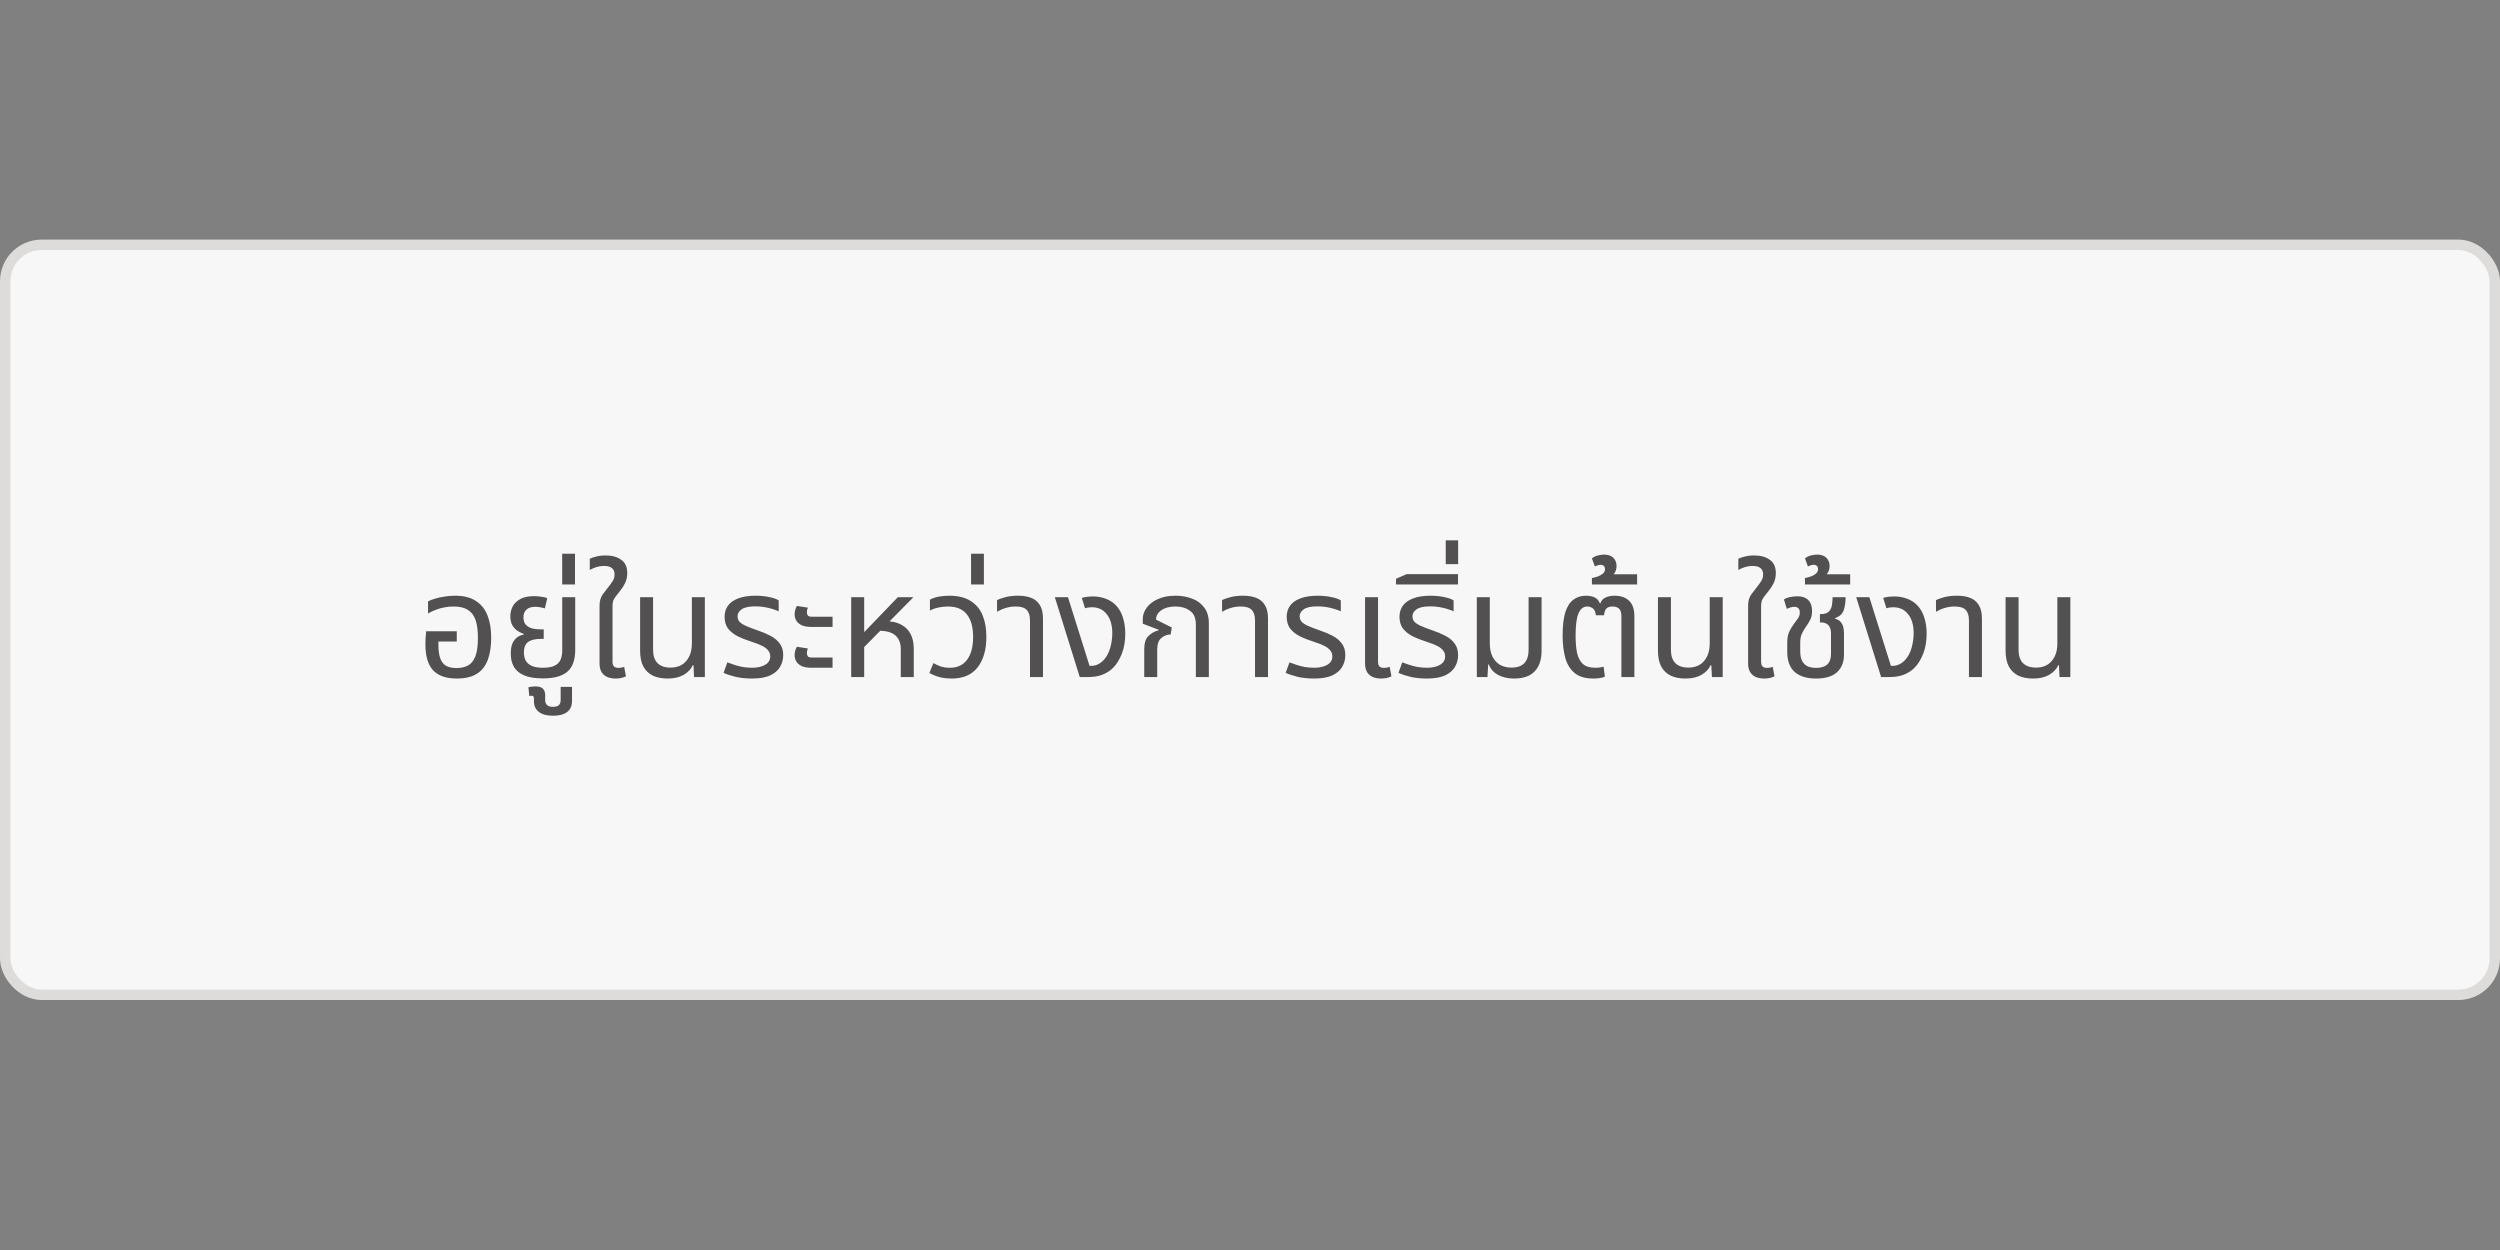 <svg xmlns="http://www.w3.org/2000/svg" width="240" height="120" viewBox="0 0 240 120" fill="none"><rect x="0" y="0" width="240" height="120" fill="#808080" stroke="none"/><rect x="0.5" y="23.5" width="239" height="72" rx="3.5" fill="#F7F7F7" stroke="#DDDCDA"></rect><path d="M43.85 65.14C42.842 65.14 42.086 64.879 41.582 64.356C41.087 63.824 40.84 62.993 40.84 61.864C40.84 61.677 40.845 61.477 40.854 61.262C40.873 61.038 40.891 60.819 40.91 60.604H43.85V61.584H42.086V61.864C42.086 62.452 42.151 62.914 42.282 63.25C42.413 63.577 42.604 63.805 42.856 63.936C43.117 64.067 43.439 64.132 43.822 64.132C44.242 64.132 44.606 64.053 44.914 63.894C45.222 63.735 45.46 63.446 45.628 63.026C45.796 62.606 45.88 62.004 45.88 61.22C45.88 60.529 45.805 59.965 45.656 59.526C45.507 59.087 45.259 58.761 44.914 58.546C44.578 58.331 44.121 58.224 43.542 58.224C43.243 58.224 42.954 58.252 42.674 58.308C42.394 58.355 42.123 58.429 41.862 58.532C41.601 58.625 41.344 58.747 41.092 58.896V57.734C41.279 57.631 41.507 57.543 41.778 57.468C42.049 57.384 42.347 57.319 42.674 57.272C43.001 57.216 43.341 57.188 43.696 57.188C44.517 57.188 45.18 57.356 45.684 57.692C46.197 58.019 46.571 58.485 46.804 59.092C47.037 59.689 47.154 60.399 47.154 61.22C47.154 62.041 47.047 62.746 46.832 63.334C46.617 63.922 46.267 64.37 45.782 64.678C45.306 64.986 44.662 65.14 43.85 65.14ZM52.127 65.126C51.371 65.126 50.764 65.028 50.307 64.832C49.859 64.636 49.532 64.361 49.327 64.006C49.131 63.651 49.033 63.231 49.033 62.746C49.033 62.317 49.094 61.976 49.215 61.724C49.346 61.463 49.504 61.271 49.691 61.15C49.887 61.029 50.088 60.949 50.293 60.912V60.856C50.106 60.8 49.91 60.707 49.705 60.576C49.5 60.445 49.327 60.263 49.187 60.03C49.056 59.797 48.991 59.503 48.991 59.148C48.991 58.821 49.066 58.513 49.215 58.224C49.364 57.935 49.607 57.697 49.943 57.51C50.279 57.323 50.722 57.23 51.273 57.23C51.497 57.23 51.73 57.249 51.973 57.286C52.216 57.314 52.402 57.365 52.533 57.44L52.309 58.406C52.206 58.369 52.071 58.336 51.903 58.308C51.744 58.271 51.576 58.252 51.399 58.252C51.007 58.252 50.718 58.345 50.531 58.532C50.344 58.709 50.251 58.947 50.251 59.246C50.251 59.573 50.33 59.82 50.489 59.988C50.657 60.156 50.867 60.273 51.119 60.338C51.38 60.394 51.651 60.422 51.931 60.422H52.197V61.332H51.931C51.371 61.332 50.956 61.435 50.685 61.64C50.424 61.836 50.293 62.167 50.293 62.634C50.293 62.905 50.344 63.152 50.447 63.376C50.559 63.6 50.746 63.777 51.007 63.908C51.278 64.039 51.651 64.104 52.127 64.104C52.603 64.104 52.972 64.039 53.233 63.908C53.504 63.777 53.695 63.591 53.807 63.348C53.919 63.096 53.975 62.797 53.975 62.452V57.328H55.221V62.368C55.221 63.348 54.969 64.053 54.465 64.482C53.97 64.911 53.191 65.126 52.127 65.126ZM53.094 68.71C52.497 68.71 52.044 68.589 51.736 68.346C51.419 68.113 51.26 67.777 51.26 67.338V67.1C51.26 66.941 51.223 66.843 51.148 66.806C51.064 66.778 50.952 66.783 50.812 66.82L50.728 65.98C50.859 65.943 50.989 65.919 51.12 65.91C51.242 65.901 51.335 65.896 51.4 65.896C51.736 65.896 51.979 65.971 52.128 66.12C52.268 66.269 52.338 66.479 52.338 66.75V67.226C52.338 67.403 52.394 67.553 52.506 67.674C52.618 67.795 52.809 67.856 53.08 67.856C53.36 67.856 53.556 67.795 53.668 67.674C53.771 67.553 53.822 67.403 53.822 67.226V65.938H54.914V67.296C54.914 67.753 54.76 68.103 54.452 68.346C54.144 68.589 53.691 68.71 53.094 68.71ZM53.969 56.11V53.156H55.201V56.11H53.969ZM59.096 65.14C58.834 65.14 58.587 65.098 58.354 65.014C58.12 64.93 57.929 64.781 57.78 64.566C57.63 64.351 57.556 64.053 57.556 63.67V58.196C57.556 57.935 57.579 57.725 57.626 57.566C57.672 57.398 57.747 57.235 57.85 57.076C57.962 56.917 58.116 56.717 58.312 56.474C58.545 56.185 58.718 55.947 58.83 55.76C58.942 55.573 58.998 55.368 58.998 55.144C58.998 54.873 58.914 54.673 58.746 54.542C58.587 54.402 58.34 54.332 58.004 54.332C57.714 54.332 57.448 54.374 57.206 54.458C56.972 54.542 56.776 54.626 56.618 54.71V53.646C56.748 53.571 56.944 53.501 57.206 53.436C57.476 53.361 57.794 53.324 58.158 53.324C58.774 53.324 59.268 53.464 59.642 53.744C60.024 54.015 60.216 54.435 60.216 55.004C60.216 55.377 60.146 55.704 60.006 55.984C59.866 56.264 59.702 56.516 59.516 56.74C59.357 56.945 59.222 57.118 59.11 57.258C59.007 57.389 58.928 57.524 58.872 57.664C58.825 57.804 58.802 57.991 58.802 58.224V63.516C58.802 63.731 58.848 63.885 58.942 63.978C59.035 64.071 59.18 64.118 59.376 64.118C59.478 64.118 59.576 64.109 59.67 64.09C59.763 64.071 59.847 64.048 59.922 64.02L60.09 64.93C59.912 65.014 59.74 65.07 59.572 65.098C59.413 65.126 59.254 65.14 59.096 65.14ZM64.096 65.14C63.546 65.14 63.07 65.047 62.668 64.86C62.276 64.664 61.973 64.37 61.758 63.978C61.553 63.586 61.45 63.077 61.45 62.452V57.328H62.696V62.382C62.696 62.942 62.836 63.367 63.116 63.656C63.406 63.945 63.821 64.09 64.362 64.09C65.016 64.09 65.52 63.88 65.874 63.46C66.238 63.04 66.42 62.475 66.42 61.766V57.328H67.666V65H66.63L66.574 63.866H66.504C66.336 64.239 66.042 64.547 65.622 64.79C65.212 65.023 64.703 65.14 64.096 65.14ZM72.192 65.14C71.642 65.14 71.128 65.089 70.652 64.986C70.186 64.874 69.789 64.743 69.462 64.594L69.826 63.586C70.022 63.661 70.246 63.74 70.498 63.824C70.75 63.908 71.021 63.978 71.31 64.034C71.609 64.081 71.912 64.104 72.22 64.104C72.715 64.104 73.126 64.011 73.452 63.824C73.779 63.637 73.942 63.367 73.942 63.012C73.942 62.797 73.882 62.615 73.76 62.466C73.648 62.307 73.471 62.163 73.228 62.032C72.986 61.901 72.673 61.775 72.29 61.654C71.702 61.467 71.203 61.271 70.792 61.066C70.391 60.851 70.083 60.599 69.868 60.31C69.663 60.011 69.56 59.643 69.56 59.204C69.56 58.812 69.663 58.467 69.868 58.168C70.083 57.86 70.41 57.622 70.848 57.454C71.296 57.277 71.866 57.188 72.556 57.188C73.004 57.188 73.424 57.23 73.816 57.314C74.218 57.389 74.53 57.496 74.754 57.636V58.686C74.596 58.611 74.395 58.537 74.152 58.462C73.919 58.387 73.662 58.327 73.382 58.28C73.102 58.233 72.813 58.21 72.514 58.21C71.889 58.21 71.446 58.308 71.184 58.504C70.932 58.691 70.806 58.905 70.806 59.148C70.806 59.353 70.862 59.526 70.974 59.666C71.096 59.806 71.296 59.941 71.576 60.072C71.866 60.203 72.253 60.352 72.738 60.52C73.186 60.669 73.597 60.842 73.97 61.038C74.344 61.234 74.638 61.481 74.852 61.78C75.076 62.069 75.188 62.443 75.188 62.9C75.188 63.292 75.09 63.661 74.894 64.006C74.708 64.342 74.395 64.617 73.956 64.832C73.518 65.037 72.93 65.14 72.192 65.14ZM77.88 60.184C77.498 60.184 77.185 60.128 76.942 60.016C76.709 59.895 76.541 59.745 76.438 59.568C76.336 59.381 76.284 59.185 76.284 58.98C76.284 58.84 76.303 58.695 76.34 58.546C76.387 58.397 76.443 58.271 76.508 58.168L77.558 58.336C77.54 58.383 77.516 58.448 77.488 58.532C77.47 58.616 77.46 58.7 77.46 58.784C77.46 58.905 77.493 59.008 77.558 59.092C77.624 59.167 77.745 59.204 77.922 59.204H79.924V60.184H77.88ZM77.88 64.104C77.498 64.104 77.185 64.048 76.942 63.936C76.709 63.815 76.541 63.665 76.438 63.488C76.336 63.301 76.284 63.105 76.284 62.9C76.284 62.76 76.303 62.615 76.34 62.466C76.387 62.317 76.443 62.191 76.508 62.088L77.558 62.256C77.54 62.303 77.516 62.368 77.488 62.452C77.47 62.536 77.46 62.62 77.46 62.704C77.46 62.825 77.493 62.928 77.558 63.012C77.624 63.087 77.745 63.124 77.922 63.124H79.924V64.104H77.88ZM81.715 65V57.328H82.961V60.646H83.003L86.195 57.328H87.651V57.37L82.961 62.116V65H81.715ZM86.475 65V62.298C86.475 61.747 86.307 61.318 85.971 61.01C85.635 60.702 85.079 60.548 84.305 60.548L85.033 59.638C85.621 59.638 86.111 59.745 86.503 59.96C86.904 60.165 87.207 60.464 87.413 60.856C87.618 61.248 87.721 61.719 87.721 62.27V65H86.475ZM91.359 65.14C90.996 65.14 90.641 65.103 90.296 65.028C89.96 64.953 89.6 64.813 89.218 64.608L89.609 63.656C89.815 63.777 90.048 63.885 90.309 63.978C90.571 64.062 90.874 64.104 91.219 64.104C91.91 64.104 92.447 63.852 92.829 63.348C93.222 62.835 93.418 62.097 93.418 61.136C93.418 60.193 93.217 59.475 92.816 58.98C92.424 58.476 91.817 58.224 90.996 58.224C90.697 58.224 90.394 58.257 90.085 58.322C89.778 58.387 89.507 58.485 89.273 58.616V57.566C89.544 57.426 89.838 57.328 90.156 57.272C90.482 57.216 90.809 57.188 91.135 57.188C91.975 57.188 92.657 57.356 93.18 57.692C93.702 58.019 94.085 58.476 94.328 59.064C94.57 59.652 94.692 60.343 94.692 61.136C94.692 62.368 94.412 63.343 93.852 64.062C93.301 64.781 92.47 65.14 91.359 65.14ZM93.221 56.11V53.156H94.453V56.11H93.221ZM98.88 65V59.554C98.88 59.097 98.773 58.761 98.558 58.546C98.353 58.331 98.003 58.224 97.508 58.224C97.172 58.224 96.855 58.271 96.556 58.364C96.267 58.448 95.987 58.569 95.716 58.728V57.608C95.903 57.515 96.169 57.421 96.514 57.328C96.859 57.235 97.27 57.188 97.746 57.188C98.231 57.188 98.651 57.258 99.006 57.398C99.361 57.538 99.636 57.771 99.832 58.098C100.028 58.415 100.126 58.84 100.126 59.372V65H98.88ZM103.658 65L101.264 57.328H102.524L104.596 63.922H104.764C104.988 63.922 105.207 63.871 105.422 63.768C105.636 63.656 105.818 63.516 105.968 63.348C106.248 63.04 106.453 62.653 106.584 62.186C106.714 61.71 106.78 61.243 106.78 60.786C106.78 60.011 106.602 59.405 106.248 58.966C105.902 58.518 105.422 58.294 104.806 58.294C104.684 58.294 104.563 58.303 104.442 58.322C104.33 58.341 104.236 58.364 104.162 58.392L103.854 57.398C104.05 57.342 104.232 57.305 104.4 57.286C104.577 57.267 104.736 57.258 104.876 57.258C105.342 57.258 105.758 57.328 106.122 57.468C106.495 57.599 106.812 57.795 107.074 58.056C107.4 58.373 107.638 58.77 107.788 59.246C107.946 59.722 108.026 60.249 108.026 60.828C108.026 61.556 107.914 62.205 107.69 62.774C107.466 63.334 107.186 63.782 106.85 64.118C106.579 64.389 106.248 64.603 105.856 64.762C105.464 64.921 104.964 65 104.358 65H103.658ZM109.847 65V62.34C109.847 61.752 109.978 61.327 110.239 61.066C110.501 60.795 110.832 60.609 111.233 60.506L111.247 60.464L109.707 59.876V59.414C109.707 59.031 109.833 58.672 110.085 58.336C110.337 57.991 110.697 57.715 111.163 57.51C111.639 57.295 112.204 57.188 112.857 57.188C113.427 57.188 113.954 57.281 114.439 57.468C114.925 57.645 115.312 57.93 115.601 58.322C115.9 58.705 116.049 59.209 116.049 59.834V65H114.803V59.96C114.803 59.335 114.612 58.891 114.229 58.63C113.856 58.359 113.394 58.224 112.843 58.224C112.274 58.224 111.821 58.345 111.485 58.588C111.149 58.821 110.981 59.12 110.981 59.484L112.493 60.24L112.381 60.912C112.036 60.912 111.733 61.029 111.471 61.262C111.219 61.486 111.093 61.845 111.093 62.34V65H109.847ZM120.482 65V59.554C120.482 59.097 120.374 58.761 120.16 58.546C119.954 58.331 119.604 58.224 119.11 58.224C118.774 58.224 118.456 58.271 118.158 58.364C117.868 58.448 117.588 58.569 117.318 58.728V57.608C117.504 57.515 117.77 57.421 118.116 57.328C118.461 57.235 118.872 57.188 119.348 57.188C119.833 57.188 120.253 57.258 120.608 57.398C120.962 57.538 121.238 57.771 121.434 58.098C121.63 58.415 121.728 58.84 121.728 59.372V65H120.482ZM126.155 65.14C125.605 65.14 125.091 65.089 124.615 64.986C124.149 64.874 123.752 64.743 123.425 64.594L123.789 63.586C123.985 63.661 124.209 63.74 124.461 63.824C124.713 63.908 124.984 63.978 125.273 64.034C125.572 64.081 125.875 64.104 126.183 64.104C126.678 64.104 127.089 64.011 127.415 63.824C127.742 63.637 127.905 63.367 127.905 63.012C127.905 62.797 127.845 62.615 127.723 62.466C127.611 62.307 127.434 62.163 127.191 62.032C126.949 61.901 126.636 61.775 126.253 61.654C125.665 61.467 125.166 61.271 124.755 61.066C124.354 60.851 124.046 60.599 123.831 60.31C123.626 60.011 123.523 59.643 123.523 59.204C123.523 58.812 123.626 58.467 123.831 58.168C124.046 57.86 124.373 57.622 124.811 57.454C125.259 57.277 125.829 57.188 126.519 57.188C126.967 57.188 127.387 57.23 127.779 57.314C128.181 57.389 128.493 57.496 128.717 57.636V58.686C128.559 58.611 128.358 58.537 128.115 58.462C127.882 58.387 127.625 58.327 127.345 58.28C127.065 58.233 126.776 58.21 126.477 58.21C125.852 58.21 125.409 58.308 125.147 58.504C124.895 58.691 124.769 58.905 124.769 59.148C124.769 59.353 124.825 59.526 124.937 59.666C125.059 59.806 125.259 59.941 125.539 60.072C125.829 60.203 126.216 60.352 126.701 60.52C127.149 60.669 127.56 60.842 127.933 61.038C128.307 61.234 128.601 61.481 128.815 61.78C129.039 62.069 129.151 62.443 129.151 62.9C129.151 63.292 129.053 63.661 128.857 64.006C128.671 64.342 128.358 64.617 127.919 64.832C127.481 65.037 126.893 65.14 126.155 65.14ZM132.571 65.14C132.319 65.14 132.077 65.098 131.843 65.014C131.61 64.93 131.419 64.781 131.269 64.566C131.12 64.351 131.045 64.053 131.045 63.67V57.328H132.291V63.516C132.291 63.731 132.338 63.885 132.431 63.978C132.525 64.071 132.674 64.118 132.879 64.118C132.963 64.118 133.052 64.109 133.145 64.09C133.239 64.071 133.327 64.048 133.411 64.02L133.579 64.93C133.402 65.014 133.229 65.07 133.061 65.098C132.893 65.126 132.73 65.14 132.571 65.14ZM136.983 65.14C136.433 65.14 135.919 65.089 135.443 64.986C134.977 64.874 134.58 64.743 134.253 64.594L134.617 63.586C134.813 63.661 135.037 63.74 135.289 63.824C135.541 63.908 135.812 63.978 136.101 64.034C136.4 64.081 136.703 64.104 137.011 64.104C137.506 64.104 137.917 64.011 138.243 63.824C138.57 63.637 138.733 63.367 138.733 63.012C138.733 62.797 138.673 62.615 138.551 62.466C138.439 62.307 138.262 62.163 138.019 62.032C137.777 61.901 137.464 61.775 137.081 61.654C136.493 61.467 135.994 61.271 135.583 61.066C135.182 60.851 134.874 60.599 134.659 60.31C134.454 60.011 134.351 59.643 134.351 59.204C134.351 58.812 134.454 58.467 134.659 58.168C134.874 57.86 135.201 57.622 135.639 57.454C136.087 57.277 136.657 57.188 137.347 57.188C137.795 57.188 138.215 57.23 138.607 57.314C139.009 57.389 139.321 57.496 139.545 57.636V58.686C139.387 58.611 139.186 58.537 138.943 58.462C138.71 58.387 138.453 58.327 138.173 58.28C137.893 58.233 137.604 58.21 137.305 58.21C136.68 58.21 136.237 58.308 135.975 58.504C135.723 58.691 135.597 58.905 135.597 59.148C135.597 59.353 135.653 59.526 135.765 59.666C135.887 59.806 136.087 59.941 136.367 60.072C136.657 60.203 137.044 60.352 137.529 60.52C137.977 60.669 138.388 60.842 138.761 61.038C139.135 61.234 139.429 61.481 139.643 61.78C139.867 62.069 139.979 62.443 139.979 62.9C139.979 63.292 139.881 63.661 139.685 64.006C139.499 64.342 139.186 64.617 138.747 64.832C138.309 65.037 137.721 65.14 136.983 65.14ZM134.017 56.11V55.564L135.039 55.116H139.967V56.11H134.017ZM138.791 54.156V51.874H139.981V54.156H138.791ZM145.359 65.14C144.762 65.14 144.244 65.023 143.805 64.79C143.376 64.547 143.082 64.211 142.923 63.782H142.867L142.797 65H141.775V57.328H143.021V61.766C143.021 62.233 143.101 62.643 143.259 62.998C143.427 63.343 143.665 63.614 143.973 63.81C144.291 63.997 144.669 64.09 145.107 64.09C145.658 64.09 146.069 63.945 146.339 63.656C146.61 63.367 146.745 62.942 146.745 62.382V57.328H147.991V62.466C147.991 63.082 147.884 63.586 147.669 63.978C147.464 64.37 147.165 64.664 146.773 64.86C146.381 65.047 145.91 65.14 145.359 65.14ZM152.979 65.14C152.195 65.14 151.588 64.963 151.159 64.608C150.73 64.244 150.431 63.754 150.263 63.138C150.095 62.513 150.011 61.803 150.011 61.01C150.011 60.095 150.095 59.358 150.263 58.798C150.44 58.238 150.697 57.832 151.033 57.58C151.369 57.319 151.78 57.188 152.265 57.188C152.592 57.188 152.867 57.244 153.091 57.356C153.324 57.468 153.488 57.655 153.581 57.916H153.637C153.73 57.645 153.898 57.459 154.141 57.356C154.384 57.244 154.668 57.188 154.995 57.188C155.602 57.188 156.068 57.351 156.395 57.678C156.731 57.995 156.899 58.485 156.899 59.148V65H155.653V59.162C155.653 58.798 155.574 58.551 155.415 58.42C155.256 58.289 155.056 58.224 154.813 58.224C154.542 58.224 154.342 58.289 154.211 58.42C154.09 58.551 154.015 58.765 153.987 59.064H153.203C153.166 58.737 153.068 58.518 152.909 58.406C152.75 58.285 152.573 58.224 152.377 58.224C152.004 58.224 151.724 58.443 151.537 58.882C151.35 59.311 151.257 60.025 151.257 61.024C151.257 61.668 151.304 62.219 151.397 62.676C151.5 63.133 151.686 63.488 151.957 63.74C152.228 63.983 152.62 64.104 153.133 64.104C153.32 64.104 153.474 64.095 153.595 64.076C153.716 64.057 153.833 64.034 153.945 64.006L154.071 64.958C153.931 65.023 153.763 65.07 153.567 65.098C153.371 65.126 153.175 65.14 152.979 65.14ZM152.823 56.11V55.494C153.009 55.457 153.201 55.405 153.397 55.34C153.593 55.265 153.756 55.172 153.887 55.06C154.017 54.939 154.083 54.794 154.083 54.626C154.083 54.514 154.05 54.421 153.985 54.346C153.91 54.262 153.798 54.22 153.649 54.22C153.555 54.22 153.462 54.239 153.369 54.276C153.266 54.313 153.177 54.346 153.103 54.374L152.823 53.604C153.009 53.455 153.219 53.357 153.453 53.31C153.677 53.263 153.859 53.24 153.999 53.24C154.372 53.24 154.666 53.343 154.881 53.548C155.086 53.753 155.189 54.015 155.189 54.332C155.189 54.593 155.123 54.822 154.993 55.018C154.853 55.205 154.694 55.354 154.517 55.466L154.377 55.13H157.163V56.11H152.823ZM161.809 65.14C161.259 65.14 160.783 65.047 160.381 64.86C159.989 64.664 159.686 64.37 159.471 63.978C159.266 63.586 159.163 63.077 159.163 62.452V57.328H160.409V62.382C160.409 62.942 160.549 63.367 160.829 63.656C161.119 63.945 161.534 64.09 162.075 64.09C162.729 64.09 163.233 63.88 163.587 63.46C163.951 63.04 164.133 62.475 164.133 61.766V57.328H165.379V65H164.343L164.287 63.866H164.217C164.049 64.239 163.755 64.547 163.335 64.79C162.925 65.023 162.416 65.14 161.809 65.14ZM169.359 65.14C169.098 65.14 168.851 65.098 168.617 65.014C168.384 64.93 168.193 64.781 168.043 64.566C167.894 64.351 167.819 64.053 167.819 63.67V58.196C167.819 57.935 167.843 57.725 167.889 57.566C167.936 57.398 168.011 57.235 168.113 57.076C168.225 56.917 168.379 56.717 168.575 56.474C168.809 56.185 168.981 55.947 169.093 55.76C169.205 55.573 169.261 55.368 169.261 55.144C169.261 54.873 169.177 54.673 169.009 54.542C168.851 54.402 168.603 54.332 168.267 54.332C167.978 54.332 167.712 54.374 167.469 54.458C167.236 54.542 167.04 54.626 166.881 54.71V53.646C167.012 53.571 167.208 53.501 167.469 53.436C167.74 53.361 168.057 53.324 168.421 53.324C169.037 53.324 169.532 53.464 169.905 53.744C170.288 54.015 170.479 54.435 170.479 55.004C170.479 55.377 170.409 55.704 170.269 55.984C170.129 56.264 169.966 56.516 169.779 56.74C169.621 56.945 169.485 57.118 169.373 57.258C169.271 57.389 169.191 57.524 169.135 57.664C169.089 57.804 169.065 57.991 169.065 58.224V63.516C169.065 63.731 169.112 63.885 169.205 63.978C169.299 64.071 169.443 64.118 169.639 64.118C169.742 64.118 169.84 64.109 169.933 64.09C170.027 64.071 170.111 64.048 170.185 64.02L170.353 64.93C170.176 65.014 170.003 65.07 169.835 65.098C169.677 65.126 169.518 65.14 169.359 65.14ZM174.348 65.14C173.461 65.14 172.775 64.93 172.29 64.51C171.814 64.081 171.576 63.441 171.576 62.592V61.738C171.576 61.271 171.641 60.903 171.772 60.632C171.903 60.361 172.043 60.128 172.192 59.932C172.351 59.717 172.486 59.531 172.598 59.372C172.719 59.213 172.78 59.022 172.78 58.798C172.78 58.602 172.729 58.462 172.626 58.378C172.533 58.294 172.411 58.252 172.262 58.252C172.15 58.252 172.029 58.271 171.898 58.308C171.777 58.345 171.655 58.392 171.534 58.448L171.254 57.552C171.422 57.44 171.627 57.361 171.87 57.314C172.122 57.267 172.341 57.244 172.528 57.244C172.873 57.244 173.149 57.305 173.354 57.426C173.569 57.547 173.723 57.715 173.816 57.93C173.909 58.135 173.956 58.378 173.956 58.658C173.956 59.003 173.895 59.288 173.774 59.512C173.662 59.736 173.527 59.955 173.368 60.17C173.209 60.403 173.079 60.627 172.976 60.842C172.873 61.057 172.822 61.337 172.822 61.682V62.508C172.822 62.937 172.892 63.269 173.032 63.502C173.172 63.735 173.359 63.899 173.592 63.992C173.825 64.076 174.077 64.118 174.348 64.118C174.815 64.118 175.169 64.011 175.412 63.796C175.655 63.572 175.776 63.231 175.776 62.774V60.814C175.776 60.469 175.697 60.207 175.538 60.03C175.379 59.843 175.123 59.75 174.768 59.75H174.712V58.952H174.782C175.165 58.952 175.435 58.863 175.594 58.686C175.753 58.509 175.846 58.294 175.874 58.042C175.911 57.781 175.93 57.543 175.93 57.328H177.176C177.176 57.823 177.115 58.243 176.994 58.588C176.873 58.933 176.597 59.185 176.168 59.344V59.4C176.429 59.465 176.616 59.577 176.728 59.736C176.849 59.885 176.929 60.058 176.966 60.254C177.003 60.441 177.022 60.623 177.022 60.8V62.844C177.022 63.563 176.798 64.127 176.35 64.538C175.902 64.939 175.235 65.14 174.348 65.14ZM173.276 56.11V55.494C173.462 55.457 173.654 55.405 173.85 55.34C174.046 55.265 174.209 55.172 174.34 55.06C174.47 54.939 174.536 54.794 174.536 54.626C174.536 54.514 174.503 54.421 174.438 54.346C174.363 54.262 174.251 54.22 174.102 54.22C174.008 54.22 173.915 54.239 173.822 54.276C173.719 54.313 173.63 54.346 173.556 54.374L173.276 53.604C173.462 53.455 173.672 53.357 173.906 53.31C174.13 53.263 174.312 53.24 174.452 53.24C174.825 53.24 175.119 53.343 175.334 53.548C175.539 53.753 175.642 54.015 175.642 54.332C175.642 54.593 175.576 54.822 175.446 55.018C175.306 55.205 175.147 55.354 174.97 55.466L174.83 55.13H177.616V56.11H173.276ZM180.589 65L178.195 57.328H179.455L181.527 63.922H181.695C181.919 63.922 182.139 63.871 182.353 63.768C182.568 63.656 182.75 63.516 182.899 63.348C183.179 63.04 183.385 62.653 183.515 62.186C183.646 61.71 183.711 61.243 183.711 60.786C183.711 60.011 183.534 59.405 183.179 58.966C182.834 58.518 182.353 58.294 181.737 58.294C181.616 58.294 181.495 58.303 181.373 58.322C181.261 58.341 181.168 58.364 181.093 58.392L180.785 57.398C180.981 57.342 181.163 57.305 181.331 57.286C181.509 57.267 181.667 57.258 181.807 57.258C182.274 57.258 182.689 57.328 183.053 57.468C183.427 57.599 183.744 57.795 184.005 58.056C184.332 58.373 184.57 58.77 184.719 59.246C184.878 59.722 184.957 60.249 184.957 60.828C184.957 61.556 184.845 62.205 184.621 62.774C184.397 63.334 184.117 63.782 183.781 64.118C183.511 64.389 183.179 64.603 182.787 64.762C182.395 64.921 181.896 65 181.289 65H180.589ZM189.019 65V59.554C189.019 59.097 188.912 58.761 188.697 58.546C188.492 58.331 188.142 58.224 187.647 58.224C187.311 58.224 186.994 58.271 186.695 58.364C186.406 58.448 186.126 58.569 185.855 58.728V57.608C186.042 57.515 186.308 57.421 186.653 57.328C186.998 57.235 187.409 57.188 187.885 57.188C188.37 57.188 188.79 57.258 189.145 57.398C189.5 57.538 189.775 57.771 189.971 58.098C190.167 58.415 190.265 58.84 190.265 59.372V65H189.019ZM195.182 65.14C194.632 65.14 194.156 65.047 193.754 64.86C193.362 64.664 193.059 64.37 192.844 63.978C192.639 63.586 192.536 63.077 192.536 62.452V57.328H193.782V62.382C193.782 62.942 193.922 63.367 194.202 63.656C194.492 63.945 194.907 64.09 195.448 64.09C196.102 64.09 196.606 63.88 196.96 63.46C197.324 63.04 197.506 62.475 197.506 61.766V57.328H198.752V65H197.716L197.66 63.866H197.59C197.422 64.239 197.128 64.547 196.708 64.79C196.298 65.023 195.789 65.14 195.182 65.14Z" fill="#525050"></path></svg>